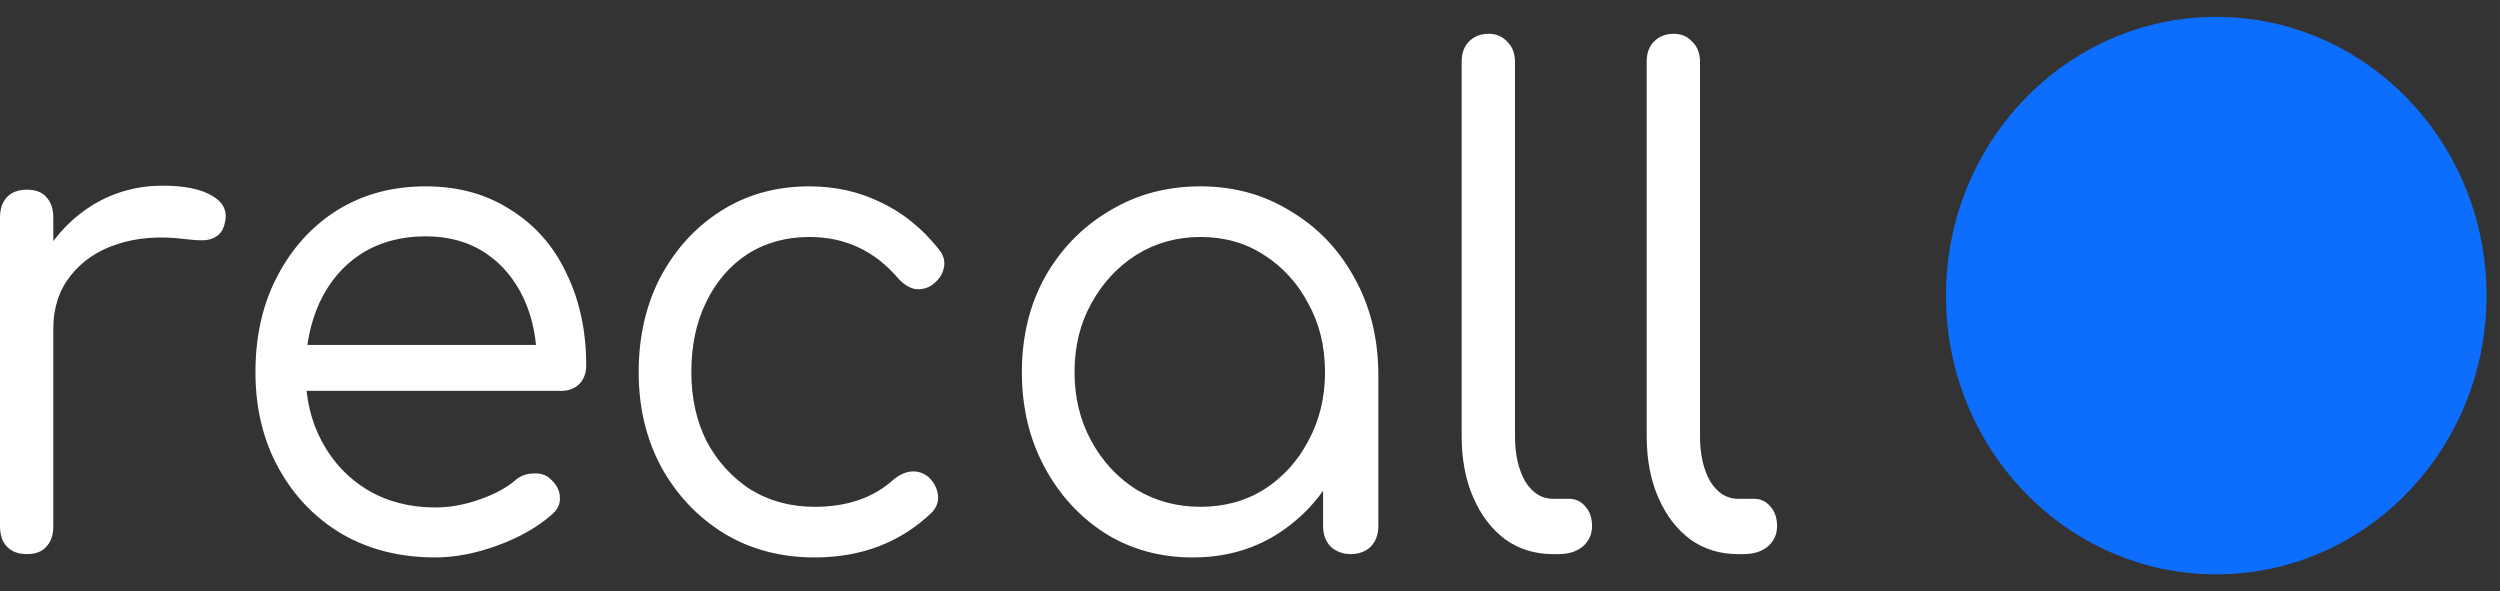 <svg width="148" height="35" viewBox="0 0 148 35" fill="none" xmlns="http://www.w3.org/2000/svg">
<rect x="0" y="0" width="148" height="35" fill="#333333" stroke="none"/>
<path d="M1.407 19.433C1.457 17.829 1.85 16.396 2.585 15.134C3.346 13.845 4.334 12.833 5.551 12.097C6.793 11.361 8.149 10.992 9.619 10.992C10.912 10.992 11.888 11.19 12.547 11.584C13.231 11.978 13.485 12.517 13.307 13.201C13.231 13.569 13.066 13.832 12.813 13.99C12.585 14.148 12.306 14.226 11.976 14.226C11.672 14.226 11.318 14.2 10.912 14.148C9.416 13.963 8.086 14.069 6.92 14.463C5.779 14.831 4.867 15.449 4.182 16.317C3.498 17.184 3.156 18.223 3.156 19.433H1.407ZM1.597 32.803C1.09 32.803 0.697 32.658 0.418 32.369C0.139 32.08 0 31.672 0 31.146V12.886C0 12.36 0.139 11.952 0.418 11.663C0.697 11.374 1.09 11.229 1.597 11.229C2.104 11.229 2.484 11.374 2.737 11.663C3.016 11.952 3.156 12.36 3.156 12.886V31.146C3.156 31.672 3.016 32.08 2.737 32.369C2.484 32.658 2.104 32.803 1.597 32.803ZM25.769 33C23.69 33 21.853 32.54 20.256 31.62C18.659 30.673 17.404 29.372 16.492 27.715C15.579 26.058 15.123 24.165 15.123 22.036C15.123 19.88 15.554 17.986 16.416 16.356C17.277 14.7 18.456 13.398 19.952 12.452C21.473 11.505 23.221 11.032 25.198 11.032C27.125 11.032 28.798 11.492 30.217 12.412C31.662 13.306 32.765 14.555 33.525 16.159C34.311 17.763 34.704 19.59 34.704 21.641C34.704 22.088 34.564 22.456 34.285 22.745C34.007 23.008 33.652 23.14 33.221 23.14H17.328V20.419H33.411L31.776 21.602C31.801 20.156 31.548 18.854 31.016 17.697C30.483 16.54 29.723 15.633 28.735 14.976C27.746 14.319 26.567 13.99 25.198 13.99C23.754 13.99 22.486 14.332 21.396 15.015C20.332 15.699 19.508 16.659 18.925 17.894C18.367 19.104 18.089 20.484 18.089 22.036C18.089 23.587 18.418 24.967 19.077 26.177C19.736 27.386 20.636 28.333 21.777 29.017C22.943 29.7 24.273 30.042 25.769 30.042C26.631 30.042 27.505 29.884 28.392 29.569C29.305 29.253 30.027 28.859 30.559 28.386C30.864 28.149 31.206 28.03 31.586 28.03C31.991 28.004 32.321 28.109 32.575 28.346C32.955 28.688 33.145 29.056 33.145 29.45C33.17 29.845 33.005 30.186 32.651 30.476C31.814 31.212 30.75 31.817 29.457 32.29C28.164 32.763 26.935 33 25.769 33ZM48.227 33C46.224 33 44.437 32.527 42.866 31.58C41.294 30.607 40.052 29.293 39.14 27.636C38.253 25.98 37.809 24.113 37.809 22.036C37.809 19.932 38.24 18.052 39.102 16.396C39.989 14.739 41.18 13.438 42.676 12.491C44.197 11.518 45.945 11.032 47.922 11.032C49.443 11.032 50.85 11.347 52.143 11.978C53.435 12.583 54.576 13.503 55.565 14.739C55.869 15.107 55.97 15.489 55.869 15.883C55.793 16.251 55.565 16.58 55.184 16.869C54.88 17.079 54.538 17.158 54.158 17.106C53.803 17.027 53.474 16.816 53.169 16.475C51.775 14.844 50.026 14.029 47.922 14.029C46.529 14.029 45.299 14.371 44.234 15.055C43.195 15.738 42.384 16.685 41.801 17.894C41.218 19.078 40.927 20.458 40.927 22.036C40.927 23.561 41.231 24.928 41.839 26.137C42.473 27.321 43.335 28.267 44.425 28.977C45.54 29.661 46.807 30.003 48.227 30.003C49.19 30.003 50.052 29.871 50.812 29.608C51.598 29.345 52.295 28.938 52.903 28.386C53.258 28.096 53.613 27.938 53.968 27.912C54.323 27.886 54.652 27.991 54.956 28.228C55.286 28.543 55.476 28.898 55.527 29.293C55.577 29.687 55.451 30.042 55.146 30.358C53.296 32.119 50.99 33 48.227 33ZM70.609 33C68.682 33 66.959 32.527 65.438 31.58C63.917 30.607 62.713 29.293 61.826 27.636C60.939 25.98 60.495 24.113 60.495 22.036C60.495 19.932 60.951 18.052 61.864 16.396C62.802 14.739 64.069 13.438 65.666 12.491C67.263 11.518 69.062 11.032 71.065 11.032C73.042 11.032 74.816 11.518 76.388 12.491C77.985 13.438 79.239 14.739 80.152 16.396C81.09 18.052 81.571 19.932 81.597 22.036L80.304 22.706C80.304 24.652 79.873 26.4 79.011 27.952C78.175 29.503 77.022 30.739 75.551 31.659C74.106 32.553 72.459 33 70.609 33ZM71.065 30.003C72.484 30.003 73.739 29.661 74.829 28.977C75.944 28.267 76.819 27.307 77.452 26.098C78.111 24.889 78.441 23.534 78.441 22.036C78.441 20.511 78.111 19.157 77.452 17.973C76.819 16.764 75.944 15.804 74.829 15.094C73.739 14.384 72.484 14.029 71.065 14.029C69.671 14.029 68.403 14.384 67.263 15.094C66.148 15.804 65.26 16.764 64.601 17.973C63.943 19.157 63.613 20.511 63.613 22.036C63.613 23.534 63.943 24.889 64.601 26.098C65.26 27.307 66.148 28.267 67.263 28.977C68.403 29.661 69.671 30.003 71.065 30.003ZM79.962 32.803C79.505 32.803 79.113 32.658 78.783 32.369C78.479 32.053 78.327 31.646 78.327 31.146V24.639L79.049 21.207L81.597 22.036V31.146C81.597 31.646 81.445 32.053 81.14 32.369C80.836 32.658 80.443 32.803 79.962 32.803ZM91.93 32.803C90.865 32.803 89.927 32.514 89.117 31.935C88.305 31.33 87.672 30.502 87.216 29.45C86.759 28.399 86.531 27.189 86.531 25.822V3.656C86.531 3.157 86.67 2.763 86.949 2.473C87.254 2.158 87.646 2 88.128 2C88.584 2 88.952 2.158 89.231 2.473C89.535 2.763 89.687 3.157 89.687 3.656V25.822C89.687 26.9 89.889 27.794 90.295 28.504C90.726 29.188 91.271 29.529 91.93 29.529H92.88C93.286 29.529 93.615 29.687 93.869 30.003C94.123 30.292 94.249 30.673 94.249 31.146C94.249 31.646 94.059 32.053 93.679 32.369C93.324 32.658 92.855 32.803 92.272 32.803H91.93ZM102.883 32.803C101.819 32.803 100.881 32.514 100.07 31.935C99.258 31.33 98.625 30.502 98.169 29.45C97.712 28.399 97.484 27.189 97.484 25.822V3.656C97.484 3.157 97.624 2.763 97.903 2.473C98.207 2.158 98.6 2 99.081 2C99.537 2 99.905 2.158 100.184 2.473C100.488 2.763 100.64 3.157 100.64 3.656V25.822C100.64 26.9 100.843 27.794 101.248 28.504C101.679 29.188 102.224 29.529 102.883 29.529H103.834C104.239 29.529 104.569 29.687 104.822 30.003C105.076 30.292 105.202 30.673 105.202 31.146C105.202 31.646 105.012 32.053 104.632 32.369C104.277 32.658 103.808 32.803 103.225 32.803H102.883Z" fill="white"/>
<path d="M131.202 34C140.039 34 147.202 26.613 147.202 17.5C147.202 8.387 140.039 1 131.202 1C122.366 1 115.202 8.387 115.202 17.5C115.202 26.613 122.366 34 131.202 34Z" fill="#0D6EFD"/>
</svg>
